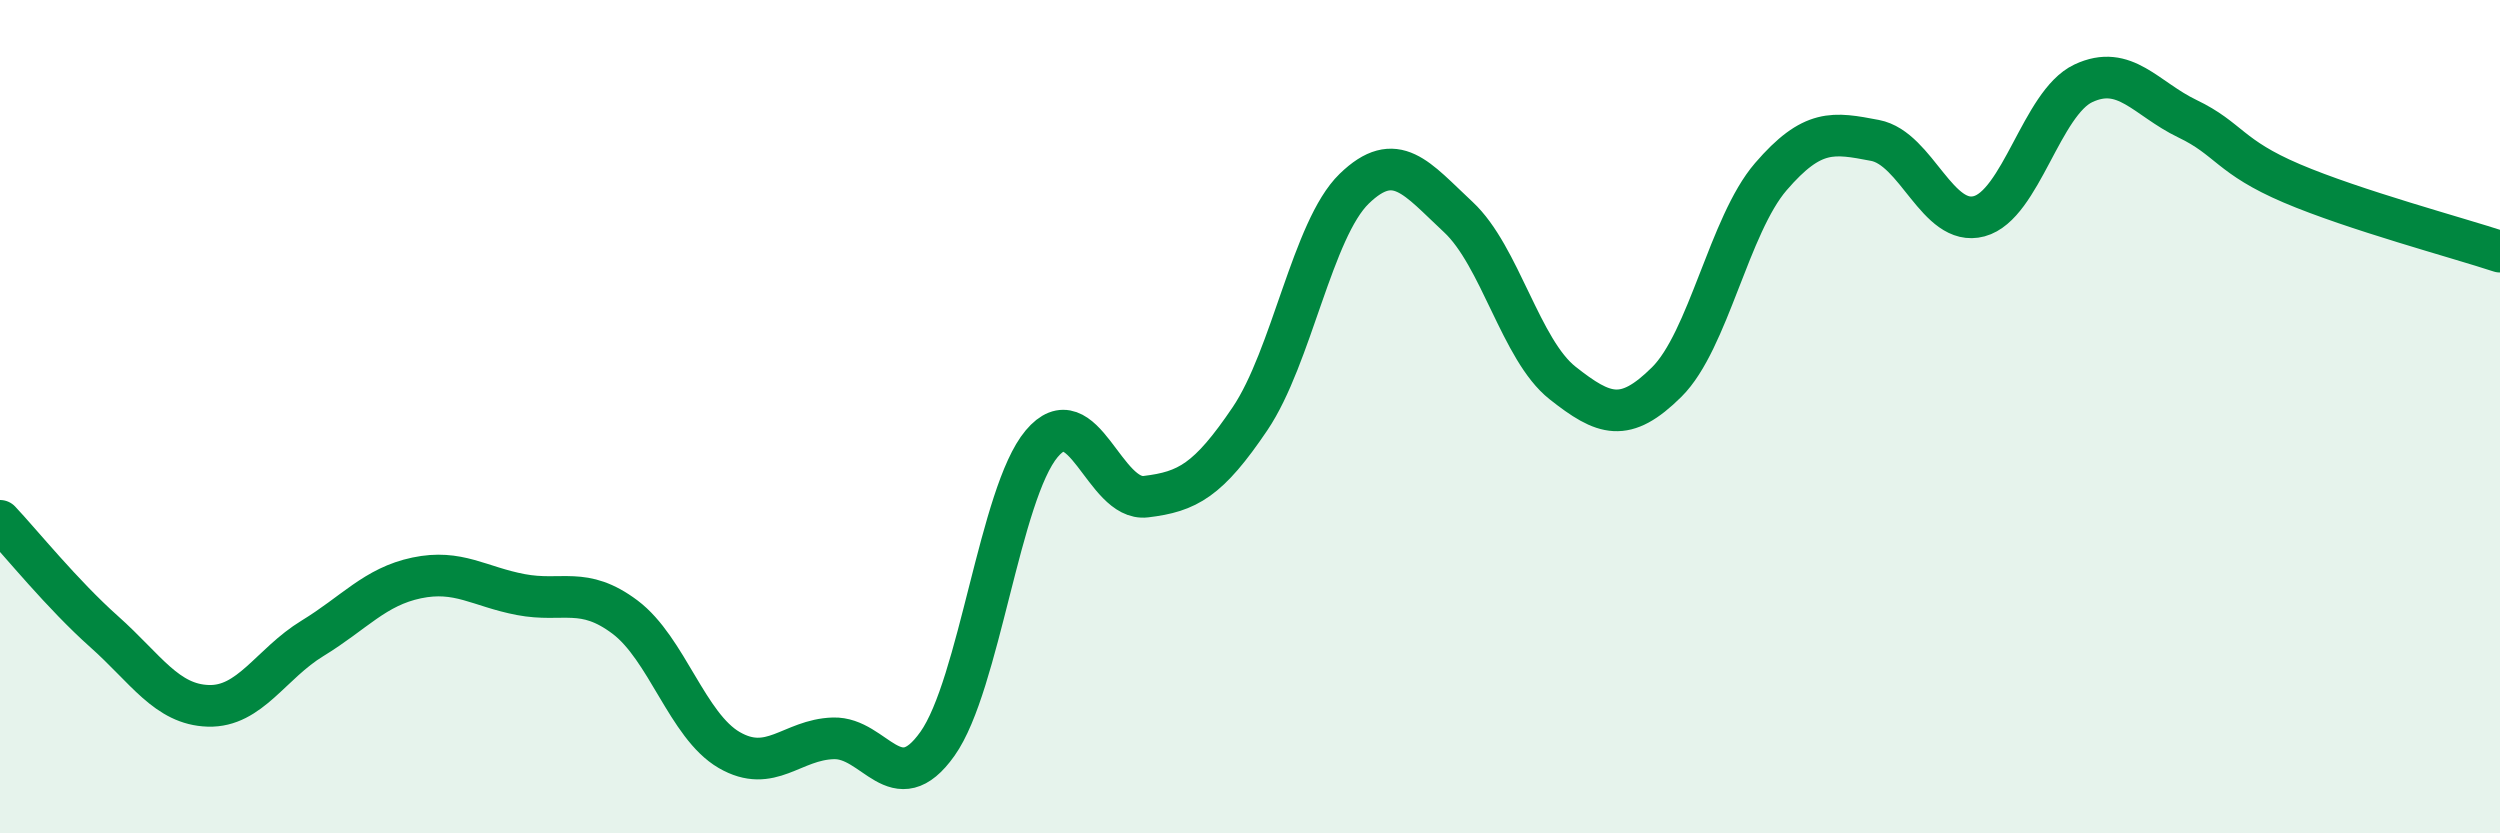 
    <svg width="60" height="20" viewBox="0 0 60 20" xmlns="http://www.w3.org/2000/svg">
      <path
        d="M 0,12.5 C 0.5,13.03 1.5,14.27 2.5,15.16 C 3.5,16.05 4,16.91 5,16.94 C 6,16.97 6.5,15.93 7.5,15.32 C 8.5,14.71 9,14.08 10,13.87 C 11,13.66 11.5,14.08 12.5,14.27 C 13.5,14.46 14,14.06 15,14.81 C 16,15.56 16.5,17.42 17.5,18 C 18.5,18.58 19,17.75 20,17.72 C 21,17.69 21.5,19.26 22.5,17.85 C 23.5,16.44 24,11.84 25,10.65 C 26,9.46 26.5,12.04 27.5,11.92 C 28.5,11.8 29,11.53 30,10.05 C 31,8.57 31.5,5.5 32.5,4.53 C 33.5,3.56 34,4.28 35,5.21 C 36,6.14 36.5,8.4 37.5,9.19 C 38.5,9.98 39,10.16 40,9.17 C 41,8.18 41.5,5.4 42.5,4.24 C 43.5,3.08 44,3.18 45,3.37 C 46,3.56 46.5,5.46 47.5,5.19 C 48.5,4.92 49,2.47 50,2 C 51,1.53 51.5,2.37 52.5,2.85 C 53.5,3.33 53.5,3.76 55,4.4 C 56.5,5.04 59,5.71 60,6.04L60 20L0 20Z"
        fill="#008740"
        opacity="0.1"
        stroke-linecap="round"
        stroke-linejoin="round"
      />
      <path
        d="M 0,12.5 C 0.5,13.03 1.5,14.27 2.5,15.16 C 3.5,16.05 4,16.91 5,16.94 C 6,16.97 6.5,15.93 7.5,15.32 C 8.5,14.71 9,14.08 10,13.87 C 11,13.66 11.5,14.08 12.5,14.27 C 13.5,14.46 14,14.06 15,14.81 C 16,15.56 16.5,17.42 17.5,18 C 18.5,18.58 19,17.75 20,17.72 C 21,17.69 21.5,19.26 22.5,17.85 C 23.5,16.44 24,11.84 25,10.65 C 26,9.46 26.5,12.04 27.5,11.92 C 28.5,11.8 29,11.53 30,10.05 C 31,8.57 31.5,5.5 32.5,4.53 C 33.5,3.56 34,4.28 35,5.21 C 36,6.14 36.5,8.4 37.5,9.19 C 38.5,9.98 39,10.16 40,9.17 C 41,8.18 41.5,5.4 42.5,4.24 C 43.5,3.08 44,3.18 45,3.37 C 46,3.56 46.5,5.46 47.5,5.19 C 48.5,4.92 49,2.47 50,2 C 51,1.53 51.5,2.37 52.5,2.85 C 53.5,3.33 53.5,3.76 55,4.4 C 56.5,5.04 59,5.71 60,6.04"
        stroke="#008740"
        stroke-width="1"
        fill="none"
        stroke-linecap="round"
        stroke-linejoin="round"
      />
    </svg>
  